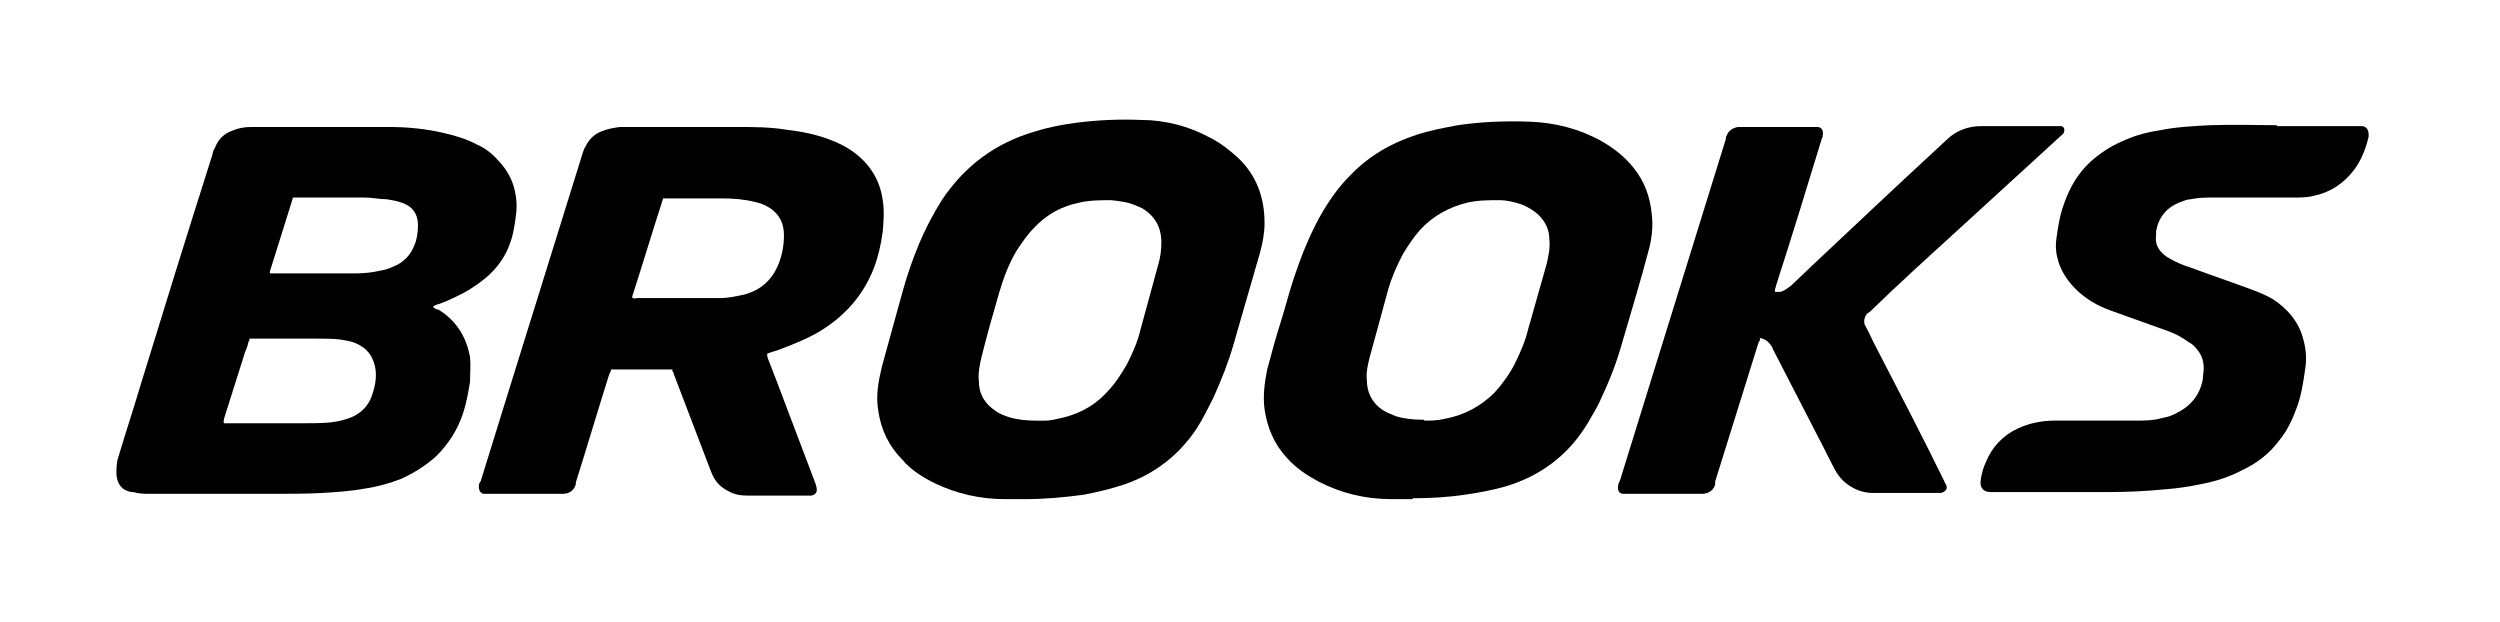 <?xml version="1.0" encoding="UTF-8"?>
<svg id="Laag_1" data-name="Laag 1" xmlns="http://www.w3.org/2000/svg" version="1.1" viewBox="0 0 283.5 70.5">
  <defs>
    <style>
      .cls-1 {
        fill: #000;
        stroke-width: 0px;
      }
    </style>
  </defs>
  <path class="cls-1" d="M49.1,34.8c.2.2.4.3.6.3,2,1.2,3.2,3.1,3.6,5.4.1.9,0,1.9,0,2.8-.2,1.2-.4,2.4-.8,3.6-.6,1.8-1.6,3.4-3,4.8-1.2,1.1-2.5,1.9-4,2.6-1.3.5-2.7.9-4.1,1.1-1.6.3-3.2.4-4.8.5-1.8.1-3.7.1-5.5.1-3.6,0-7.3,0-10.9,0-1,0-2.1,0-3.1,0-.7,0-1.3,0-2-.2,0,0-.1,0-.2,0-1.1-.2-1.6-.9-1.7-2,0-.6,0-1.3.2-1.9.8-2.7,1.7-5.4,2.5-8.1,2.7-8.8,5.4-17.5,8.2-26.3,0-.3.2-.6.3-.8.4-1,1.1-1.6,2-1.9.7-.3,1.4-.4,2.1-.4.8,0,1.6,0,2.3,0,4.4,0,8.9,0,13.3,0,2.1,0,4.2.2,6.3.7,1.3.3,2.6.7,3.7,1.3.9.4,1.7,1,2.3,1.7,1.2,1.2,1.9,2.6,2.1,4.2.2,1.2,0,2.3-.2,3.5-.1.5-.2,1.1-.4,1.6-.5,1.6-1.5,3-2.8,4.1-1.1.9-2.2,1.6-3.5,2.2-.6.3-1.3.6-1.9.8-.1,0-.3.1-.5.2ZM28.3,38.4c0,.1,0,.2-.1.3-.1.4-.2.8-.4,1.2-.8,2.5-1.6,5.1-2.4,7.6,0,.2-.1.3,0,.5.2,0,.4,0,.6,0,2.7,0,5.5,0,8.2,0,1.1,0,2.2,0,3.3-.1.8-.1,1.7-.3,2.4-.6,1.1-.5,1.9-1.3,2.3-2.5.3-.9.5-1.8.4-2.8-.2-1.5-.9-2.5-2.3-3.1-.5-.2-1.1-.3-1.7-.4-.9-.1-1.9-.1-2.8-.1-2.3,0-4.6,0-6.8,0-.2,0-.4,0-.6,0ZM30.6,31c.2,0,.4,0,.6,0,2.2,0,4.4,0,6.6,0,.9,0,1.7,0,2.6,0,.9,0,1.8-.1,2.7-.3.7-.1,1.4-.4,2-.7.9-.5,1.5-1.2,1.9-2.2.3-.7.4-1.5.4-2.3,0-1.2-.6-2.1-1.8-2.5-.5-.2-1.1-.3-1.7-.4-.8,0-1.7-.2-2.5-.2-2.7,0-5.3,0-8,0,0,0-.2,0-.2,0,0,0,0,0,0,.1-.9,2.8-1.7,5.5-2.6,8.3,0,0,0,0,0,.2Z"/>
  <path class="cls-1" d="M116.4,56.6c-.9,0-1.7,0-2.5,0-2.7,0-5.4-.6-7.9-1.8-1.4-.7-2.7-1.5-3.7-2.7-1.5-1.5-2.4-3.4-2.7-5.5-.3-1.7,0-3.3.4-5,.8-2.9,1.6-5.8,2.4-8.7.5-1.8,1.1-3.5,1.8-5.2.7-1.7,1.6-3.4,2.6-5,2.6-3.9,6.1-6.5,10.6-7.8,1.6-.5,3.2-.8,4.8-1,2.4-.3,4.8-.4,7.2-.3,2.7,0,5.4.7,7.8,2,1.2.6,2.2,1.4,3.2,2.3,2.1,2,3,4.5,3,7.4,0,1.1-.2,2.2-.5,3.3-1,3.5-2,6.9-3,10.4-.6,2.1-1.4,4.1-2.3,6.1-.6,1.2-1.2,2.4-1.9,3.5-2,3-4.7,5.1-8.1,6.3-1.5.5-3.1.9-4.7,1.2-2.2.3-4.5.5-6.6.5ZM117.5,47.7c.3,0,.7,0,1,0,.5,0,1-.1,1.4-.2,2.1-.4,4-1.3,5.5-2.9,1-1,1.7-2.1,2.4-3.3.6-1.2,1.2-2.5,1.5-3.8.7-2.6,1.4-5.1,2.1-7.7.2-.7.3-1.5.3-2.3,0-1.7-.7-3-2.2-3.9-.2-.1-.5-.2-.7-.3-.9-.4-1.9-.5-2.8-.6-1.2,0-2.5,0-3.7.3-1.9.4-3.6,1.3-5,2.8-.8.8-1.4,1.7-2,2.6-.9,1.5-1.5,3.1-2,4.8-.7,2.4-1.4,4.9-2,7.3-.2.9-.4,1.8-.3,2.7,0,1.5.7,2.6,1.9,3.4.4.3.9.5,1.5.7,1,.3,2,.4,3.1.4Z"/>
  <path class="cls-1" d="M160.2,56.6c-.9,0-1.7,0-2.5,0-2.9,0-5.7-.7-8.2-2-1.3-.7-2.5-1.5-3.5-2.6-1.5-1.6-2.3-3.5-2.6-5.6-.2-1.5,0-3,.3-4.5.5-1.9,1-3.7,1.6-5.6.5-1.6.9-3.2,1.4-4.7.8-2.4,1.7-4.7,2.9-6.9,1-1.8,2.1-3.4,3.5-4.8,2.1-2.2,4.7-3.7,7.5-4.6,1.5-.5,3.1-.8,4.7-1.1,2.7-.4,5.4-.5,8.2-.4,2.8.1,5.6.8,8.1,2.2,1.4.8,2.7,1.8,3.7,3.1,1.2,1.5,1.8,3.2,2,5.1.2,1.5,0,3-.4,4.4-.9,3.4-1.9,6.7-2.9,10.1-.6,2.2-1.4,4.3-2.4,6.4-.4,1-1,1.9-1.5,2.8-2.2,3.7-5.4,6.1-9.5,7.3-1.5.4-3,.7-4.5.9-2,.3-4,.4-5.9.4ZM161.5,47.7c.7,0,1.5,0,2.3-.2,2.2-.4,4.1-1.4,5.7-3,.9-1,1.7-2.1,2.3-3.3.6-1.2,1.2-2.6,1.5-3.9.7-2.5,1.4-4.9,2.1-7.4.2-.9.4-1.8.3-2.7,0-1.1-.4-2-1.2-2.8-.5-.5-1.2-.9-1.9-1.2-.9-.3-1.7-.5-2.6-.5-1.2,0-2.5,0-3.7.3-2,.5-3.8,1.5-5.2,3-.8.9-1.4,1.8-2,2.8-.7,1.3-1.3,2.7-1.7,4.1-.7,2.6-1.4,5.1-2.1,7.7-.2.8-.4,1.7-.3,2.5,0,1.4.6,2.6,1.8,3.4.5.3,1,.5,1.5.7,1,.3,2,.4,3.2.4Z"/>
  <path class="cls-1" d="M76.3,41.9c-2.3,0-4.5,0-6.7,0,0,0-.2,0-.3,0,0,.2-.1.3-.2.5-1.3,4.1-2.5,8.2-3.8,12.3,0,0,0,.2,0,.2-.2.7-.7,1.1-1.5,1.1-.1,0-.2,0-.4,0-2.7,0-5.4,0-8,0-.2,0-.3,0-.5,0-.4,0-.6-.4-.6-.8,0-.2,0-.4.2-.6,1-3.3,2.1-6.7,3.1-10,2.8-9,5.6-18,8.4-27,.1-.3.2-.7.4-1,.4-.8,1-1.4,1.8-1.7.7-.3,1.4-.4,2.1-.5.8,0,1.6,0,2.3,0,3.7,0,7.4,0,11,0,1.8,0,3.7,0,5.5.3,1.7.2,3.3.5,4.9,1.1,1.1.4,2.1.9,3,1.6,1.7,1.3,2.8,3.1,3.1,5.3.2,1.2.1,2.4,0,3.6-.2,1.4-.5,2.8-1,4.1-1.1,2.8-2.9,5-5.4,6.7-1.6,1.1-3.4,1.8-5.2,2.5-.5.2-1,.3-1.5.5,0,.2,0,.4.1.6.7,1.8,1.4,3.6,2.1,5.5,1.1,2.9,2.2,5.8,3.3,8.7,0,.1.1.3.1.4.1.5-.1.8-.6.9-.1,0-.2,0-.4,0-2.3,0-4.5,0-6.8,0-.8,0-1.5-.1-2.2-.5-1-.5-1.6-1.2-2-2.3-1.4-3.7-2.8-7.3-4.2-11,0-.1-.1-.3-.2-.4ZM71.8,33.8c.2.1.3,0,.5,0,.8,0,1.7,0,2.5,0,2.3,0,4.6,0,6.9,0,.9,0,1.8-.2,2.7-.4,1.9-.5,3.2-1.7,3.9-3.5.4-1,.6-2.1.6-3.2,0-1.6-.7-2.7-2.1-3.4-.4-.2-.8-.3-1.2-.4-1.2-.3-2.4-.4-3.7-.4-2.1,0-4.2,0-6.3,0-.1,0-.3,0-.4,0-1.2,3.7-2.3,7.4-3.5,11.1,0,0,0,.2,0,.2Z"/>
  <path class="cls-1" d="M199.6,38.4c0,.2-.1.3-.2.5-1.6,5.2-3.3,10.5-4.9,15.7,0,0,0,.2,0,.3-.1.6-.7,1.1-1.5,1.1-.1,0-.2,0-.4,0-2.7,0-5.3,0-8,0-.2,0-.3,0-.5,0-.5,0-.7-.4-.6-.9,0-.2.1-.4.2-.6,4-12.9,8-25.8,12-38.7,0-.1,0-.3.1-.4.2-.6.7-.9,1.3-1,0,0,.2,0,.3,0,2.8,0,5.5,0,8.3,0,.1,0,.2,0,.4,0,.5,0,.7.5.6.9,0,.1,0,.3-.1.4-1.7,5.6-3.4,11.1-5.2,16.7,0,.2-.2.4-.1.7.2,0,.4,0,.6,0,.4-.1.8-.4,1.2-.7.7-.7,1.5-1.4,2.2-2.1,5.1-4.8,10.2-9.6,15.4-14.4,1.1-1.1,2.5-1.6,4-1.6,2.9,0,5.7,0,8.6,0,.1,0,.3,0,.4,0,.4,0,.5.5.3.8,0,.1-.2.2-.3.3-3.9,3.6-7.9,7.2-11.8,10.8-3.3,3-6.6,6-9.8,9.1,0,0-.2.2-.3.2-.4.4-.5,1-.3,1.4.4.7.7,1.4,1,2,2.7,5.2,5.4,10.4,8,15.7,0,.1.1.2.2.4.2.4-.1.8-.6.9-.1,0-.2,0-.3,0-2.5,0-4.9,0-7.4,0-.8,0-1.6-.2-2.3-.6-.9-.5-1.5-1.1-2-2-.7-1.3-1.3-2.6-2-3.9-1.7-3.3-3.4-6.6-5.1-9.9,0-.2-.2-.3-.3-.5-.3-.4-.7-.6-1.2-.7Z"/>
  <path class="cls-1" d="M258.1,14.3c3.4,0,6.3,0,9.2,0,.2,0,.3,0,.5,0,.5,0,.8.4.8.9,0,.1,0,.2,0,.3-.3,1.3-.8,2.6-1.6,3.7-1.2,1.6-2.7,2.6-4.6,3-.7.2-1.5.2-2.2.2-3,0-6,0-9.1,0-.9,0-1.8,0-2.7.2-.4,0-.8.2-1.1.3-1.6.6-2.5,1.7-2.8,3.3,0,.2,0,.3,0,.5-.1.8.1,1.4.7,2,.3.3.6.5,1,.7.7.4,1.4.7,2.1.9,2.4.9,4.8,1.7,7.2,2.6.8.3,1.5.6,2.2,1,1.7,1.1,3,2.6,3.5,4.6.3,1.1.4,2.2.2,3.4-.2,1.4-.4,2.8-.9,4.2-.5,1.4-1.1,2.7-2,3.8-1.1,1.5-2.5,2.6-4.2,3.4-1.5.8-3.1,1.3-4.7,1.6-1.4.3-2.8.5-4.2.6-2,.2-4.1.3-6.2.3-4.4,0-8.7,0-13.1,0-.1,0-.3,0-.4,0-.7,0-1.2-.4-1.1-1.3.1-.7.3-1.5.6-2.1.7-1.7,1.9-3,3.6-3.8,1.3-.6,2.7-.9,4.2-.9,3,0,6,0,9.1,0,1.1,0,2.1,0,3.1-.3.6-.1,1.2-.3,1.7-.6,1.6-.8,2.6-2.1,2.9-3.8,0-.4.1-.8.1-1.2,0-.8-.2-1.5-.7-2.1-.3-.4-.6-.7-1-.9-.7-.5-1.4-.9-2.2-1.2-2.2-.8-4.5-1.6-6.7-2.4-1.4-.5-2.8-1.3-3.9-2.4-1-1-1.8-2.2-2.1-3.6-.2-.7-.2-1.5-.1-2.2.2-1.4.4-2.7.9-4,.6-1.7,1.5-3.3,2.9-4.6,1.1-1,2.3-1.8,3.7-2.4,1.3-.6,2.7-1,4.1-1.2,1.9-.4,3.9-.5,5.8-.6,2.7-.1,5.4,0,7.7,0Z"/>
</svg>